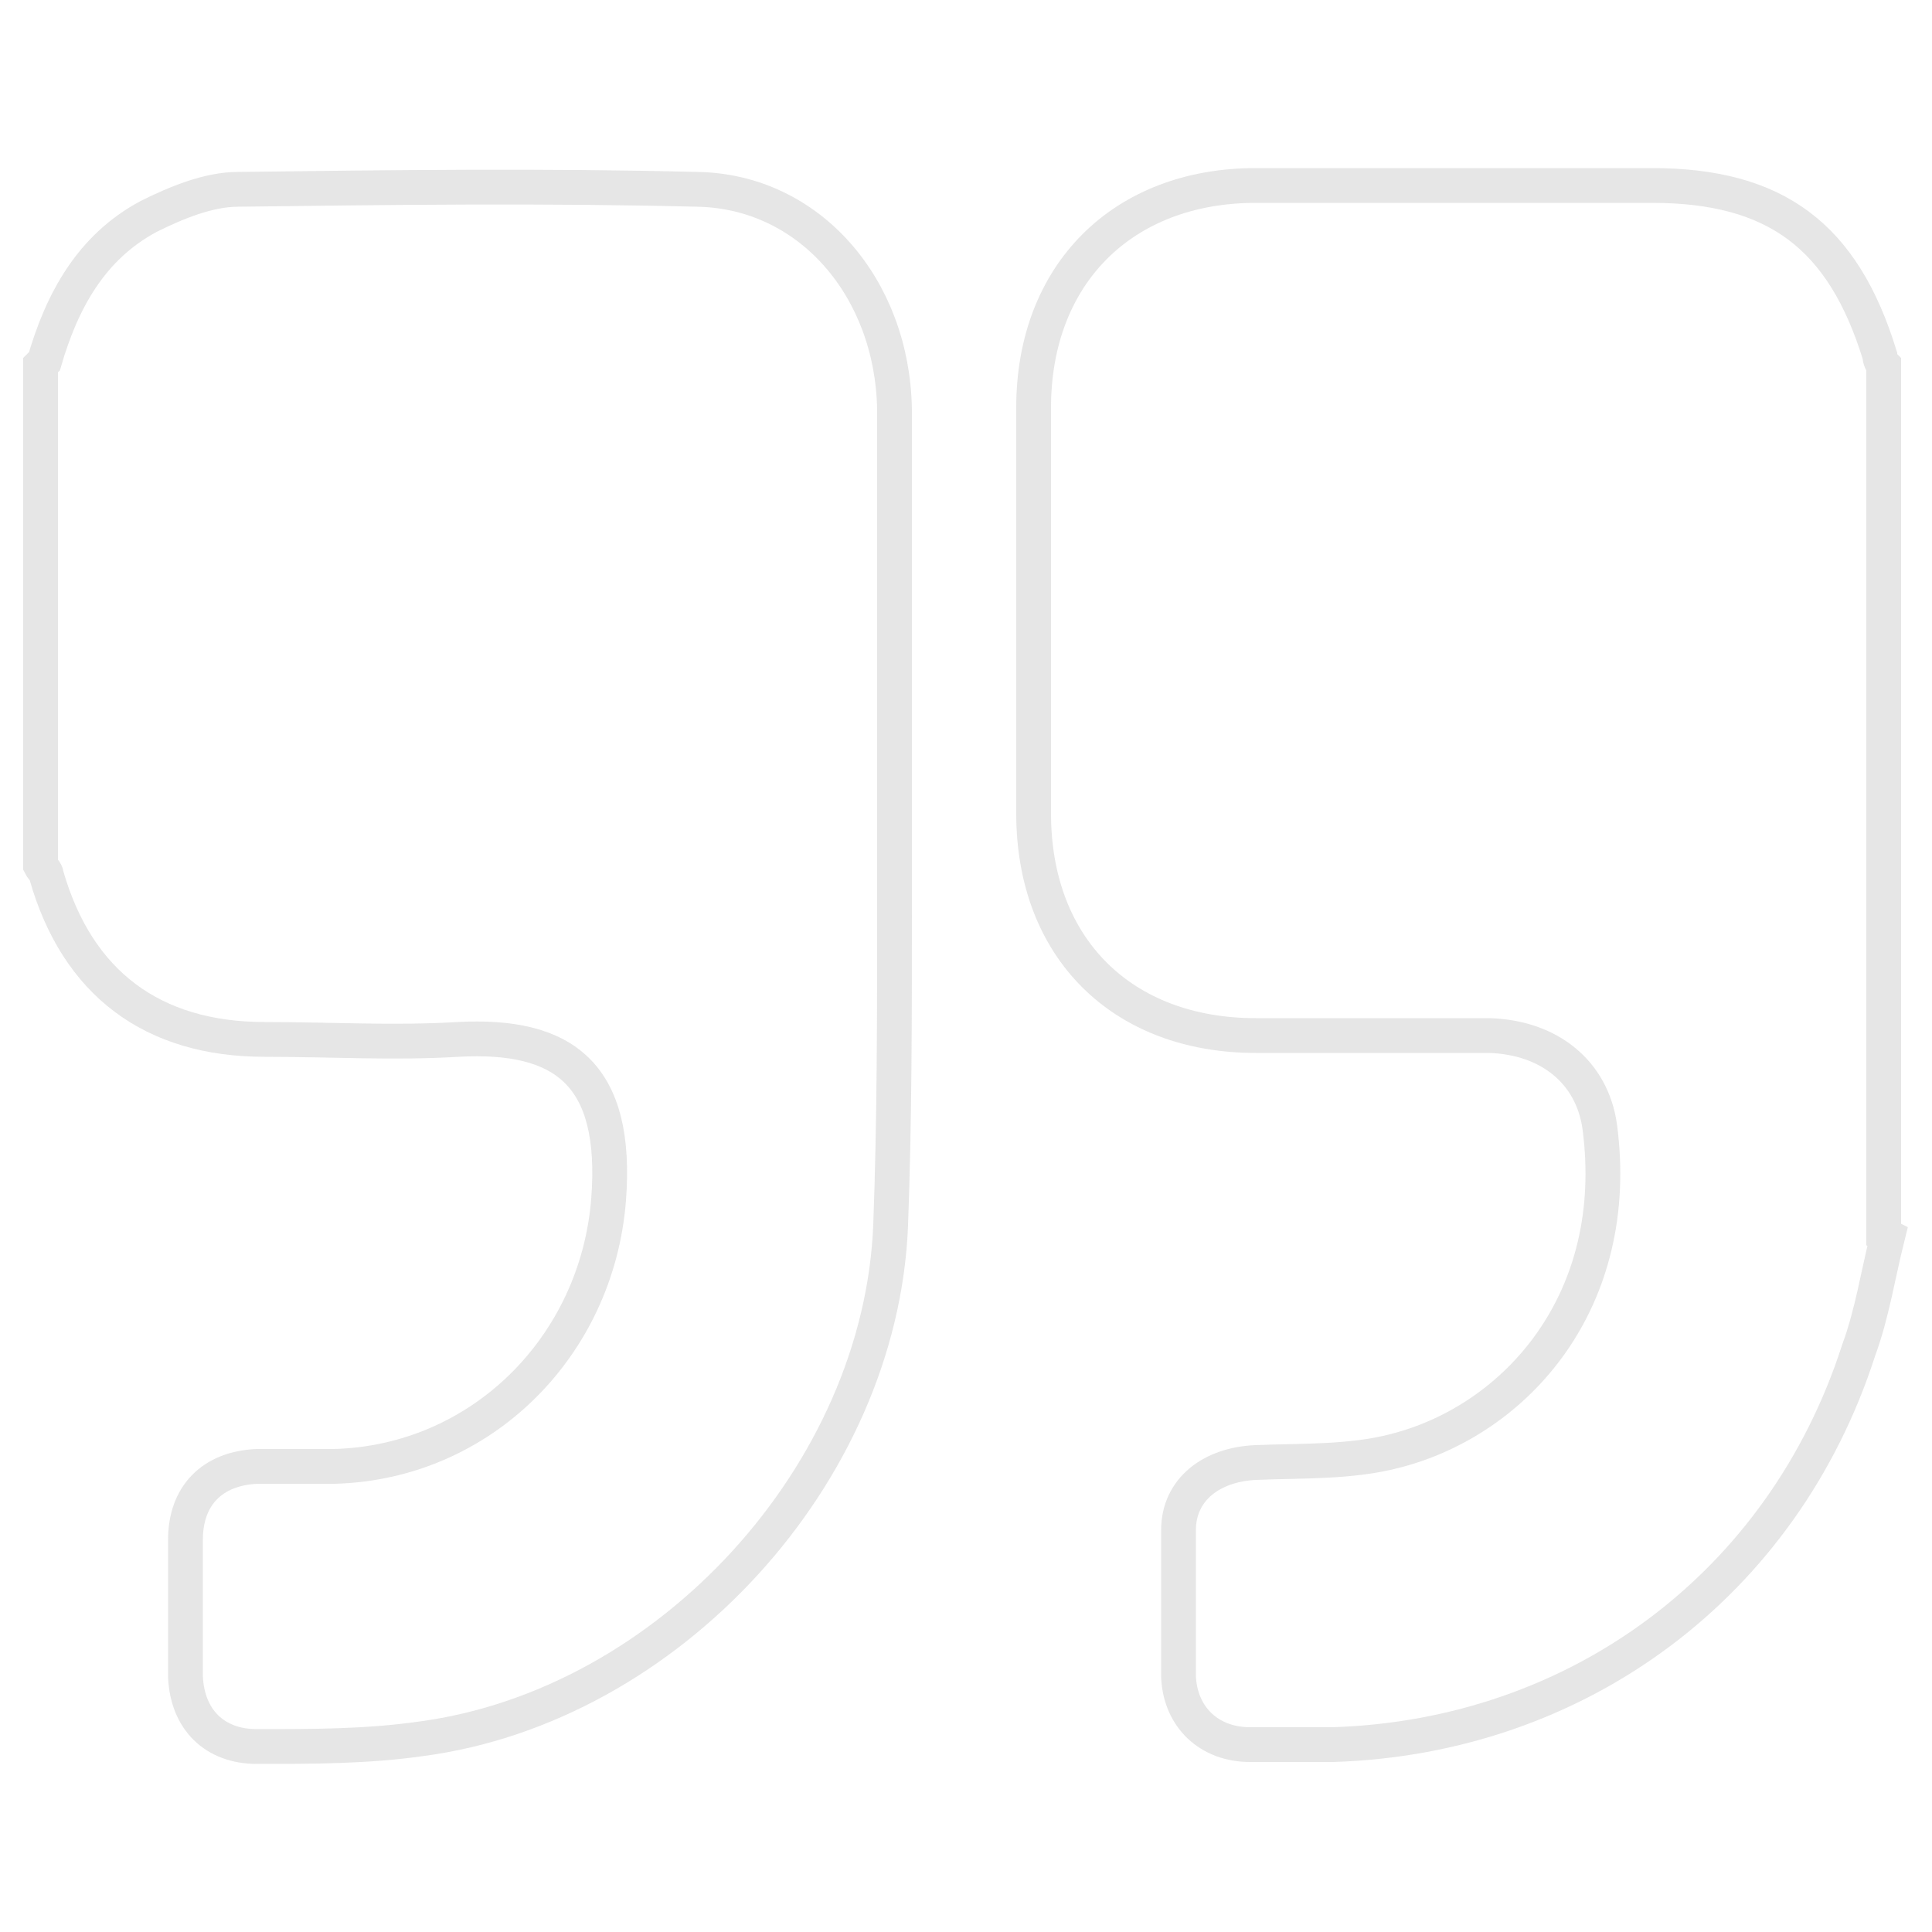 <?xml version="1.0" encoding="UTF-8"?>
<svg id="Layer_1" xmlns="http://www.w3.org/2000/svg" version="1.1" viewBox="0 0 100 100">
  <!-- Generator: Adobe Illustrator 29.1.0, SVG Export Plug-In . SVG Version: 2.1.0 Build 142)  -->
  <defs>
    <style>
      .st0 {
        fill: none;
        stroke: #aaa;
        stroke-miterlimit: 10;
        stroke-width: 1.8px;
      }

      .st1 {
        opacity: .3;
      }
    </style>
  </defs>
  <g class="st1">
    <path class="st0" d="M2.3,18.7c.9-3.1,2.4-5.9,5.4-7.5,1.4-.7,3.1-1.4,4.6-1.4,7.9-.1,15.9-.2,23.8,0,5.8.1,10.1,5.1,10.2,11.4,0,8.7,0,17.4,0,26.1,0,5.4,0,10.7-.2,16.1-.5,12.9-11.5,24.9-24.3,26.6-2.8.4-5.6.4-8.5.4-2.2,0-3.6-1.4-3.7-3.6,0-2.4,0-4.8,0-7.1,0-2.3,1.4-3.7,3.7-3.8,1.3,0,2.7,0,4,0,7.6-.2,13.6-6.2,14.2-13.8.5-6.5-2.3-8.6-7.8-8.3-3.3.2-6.6,0-10,0-5.8,0-9.7-2.9-11.3-8.5,0-.2-.2-.3-.3-.5,0-8.6,0-17.3,0-25.9Z"/>
    <path class="st0" d="M97.7,64c-.5,2-.8,4-1.5,5.9-3.9,12.1-14.5,20-27.2,20.4-1.4,0-2.9,0-4.3,0-2.1,0-3.6-1.4-3.7-3.5,0-2.5,0-5.1,0-7.6,0-2.1,1.7-3.4,4-3.5,2.4-.1,4.9,0,7.2-.6,6.3-1.6,11.8-7.8,10.6-16.8-.4-2.8-2.6-4.6-5.7-4.7-4,0-8,0-12.1,0-6.9,0-11.5-4.5-11.5-11.5,0-7,0-14,0-21,0-6.9,4.6-11.5,11.5-11.5,6.8,0,13.7,0,20.5,0,6.4,0,9.9,2.6,11.8,8.8,0,.2.1.4.2.5v45Z"/>
  </g>
</svg>